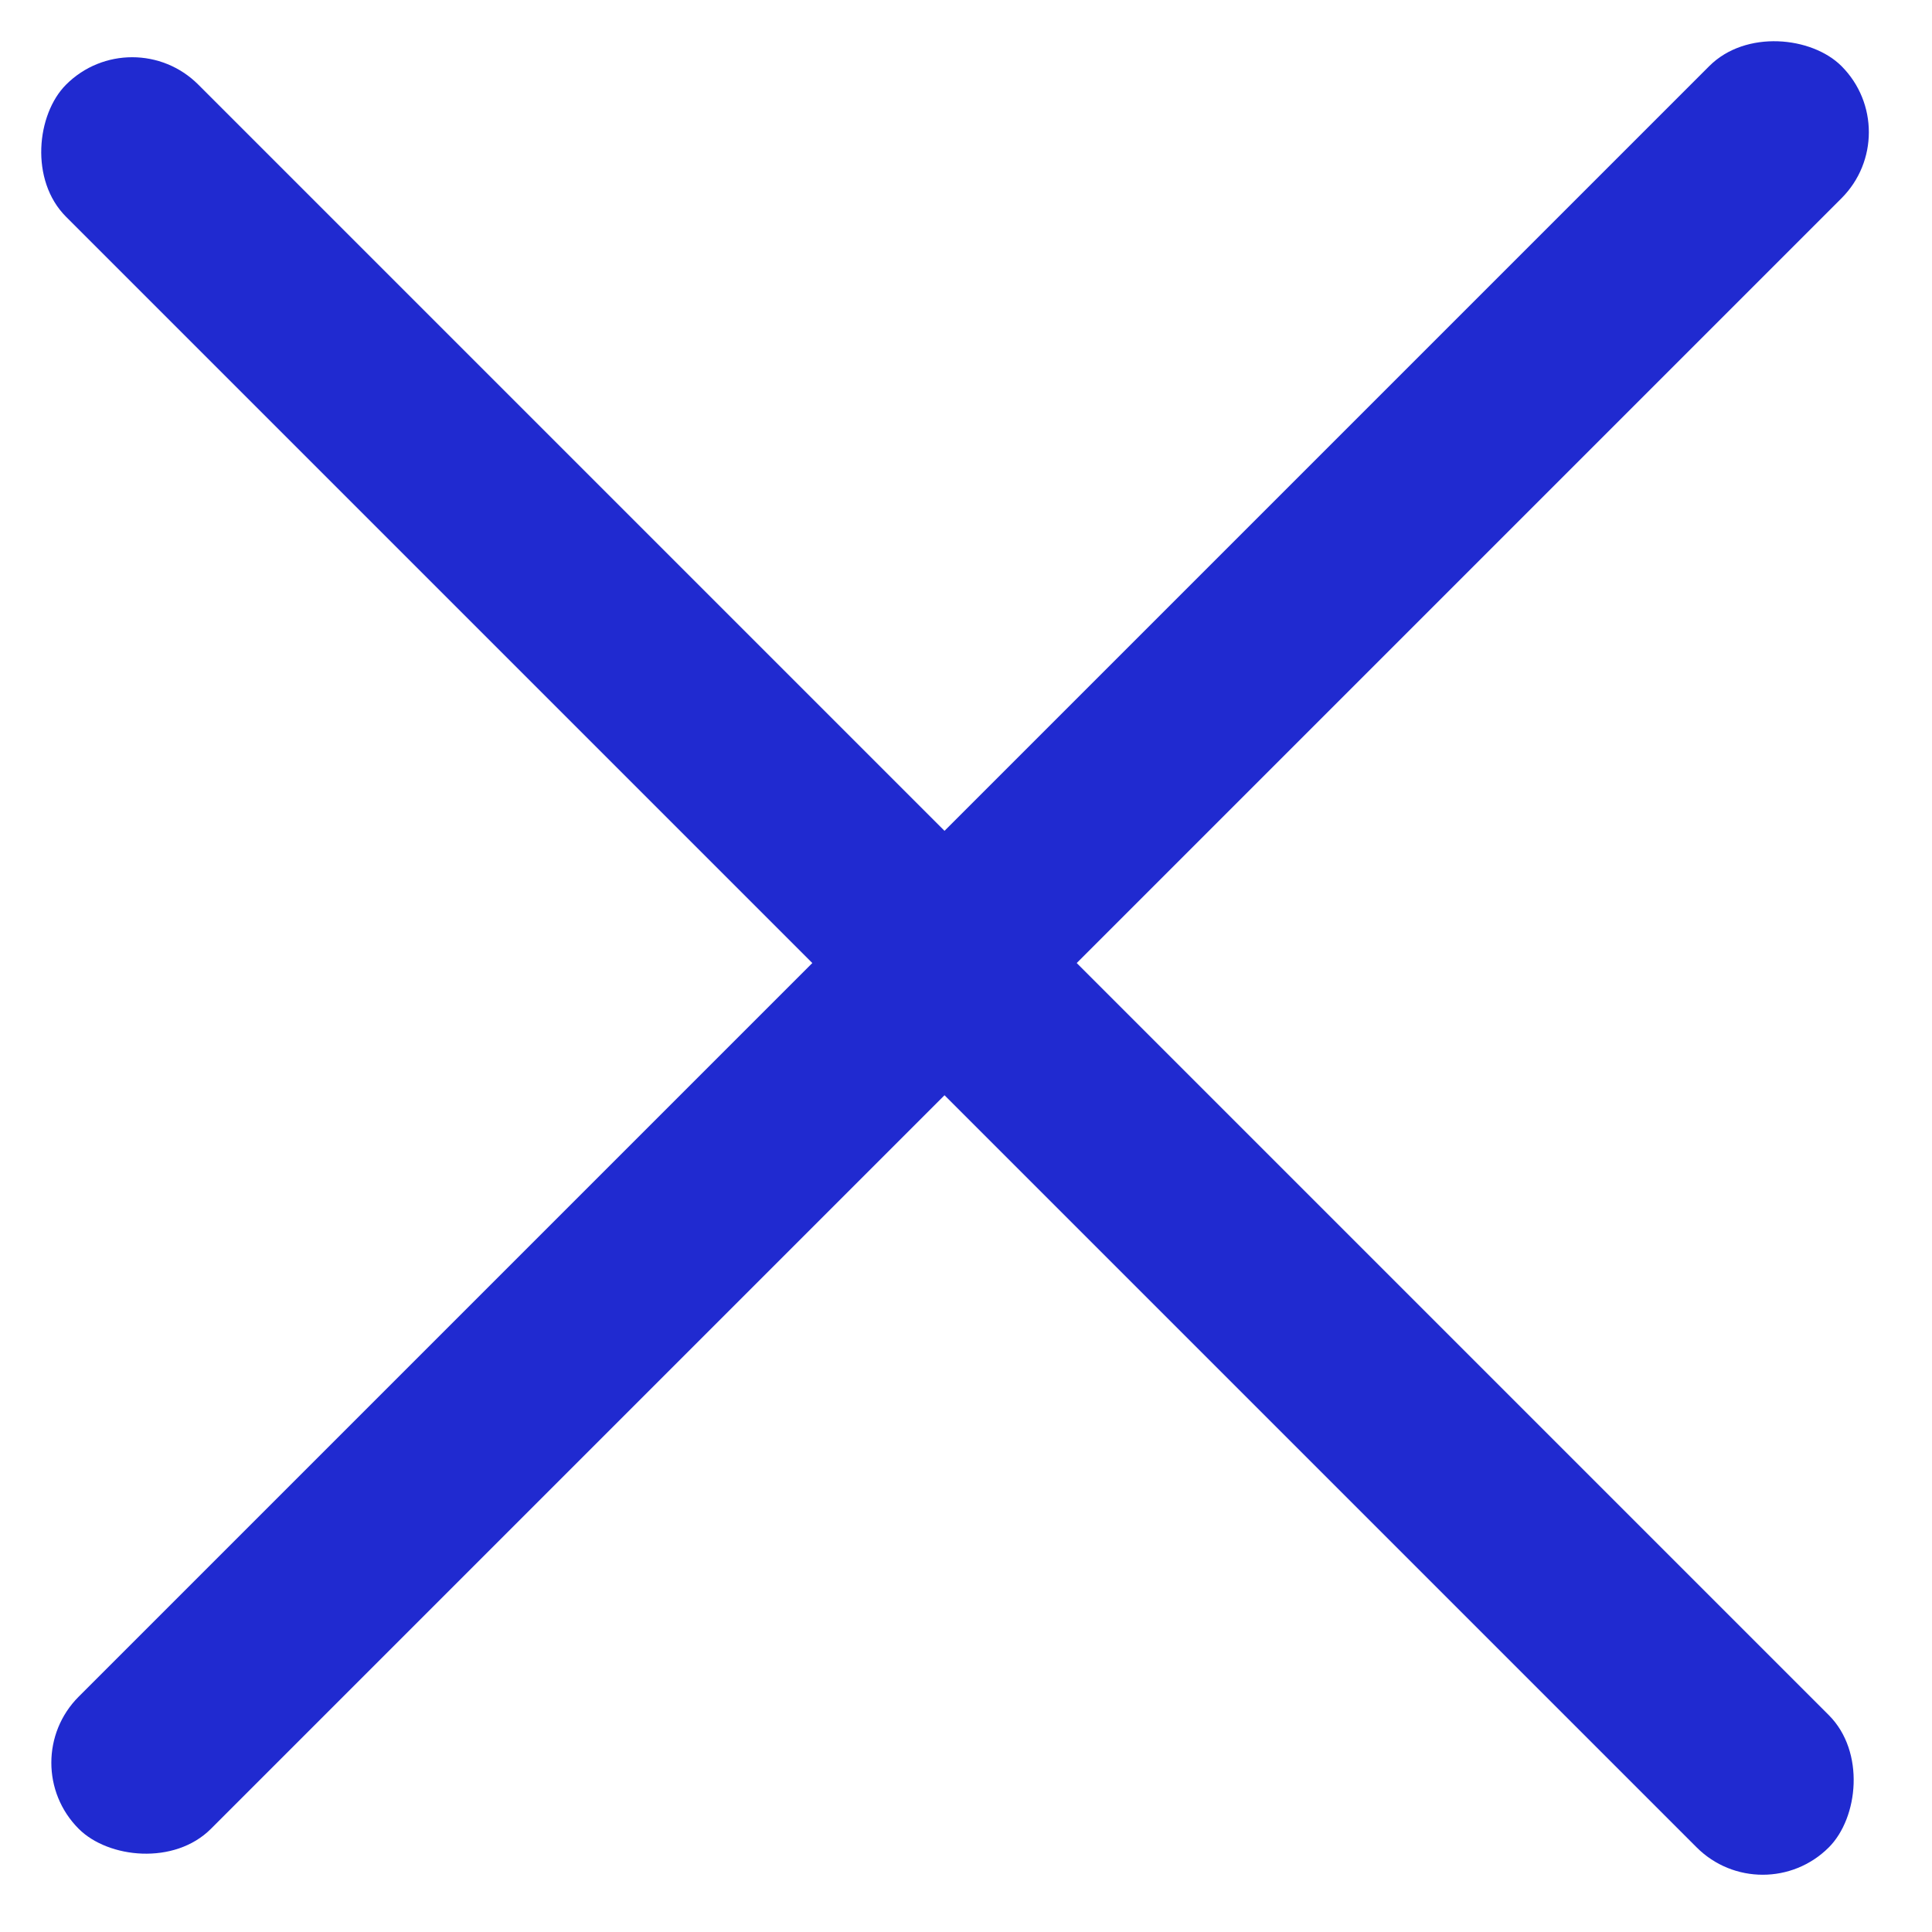 <svg width="31" height="31" viewBox="0 0 31 31" fill="none" xmlns="http://www.w3.org/2000/svg">
<rect x="2.121" y="0.297" width="40" height="3" rx="1.5" transform="rotate(45 2.121 0.297)" fill="#202AD0"/>
<rect x="30.608" y="2.121" width="40" height="3" rx="1.5" transform="rotate(135 30.608 2.121)" fill="#202AD0"/>
</svg>
